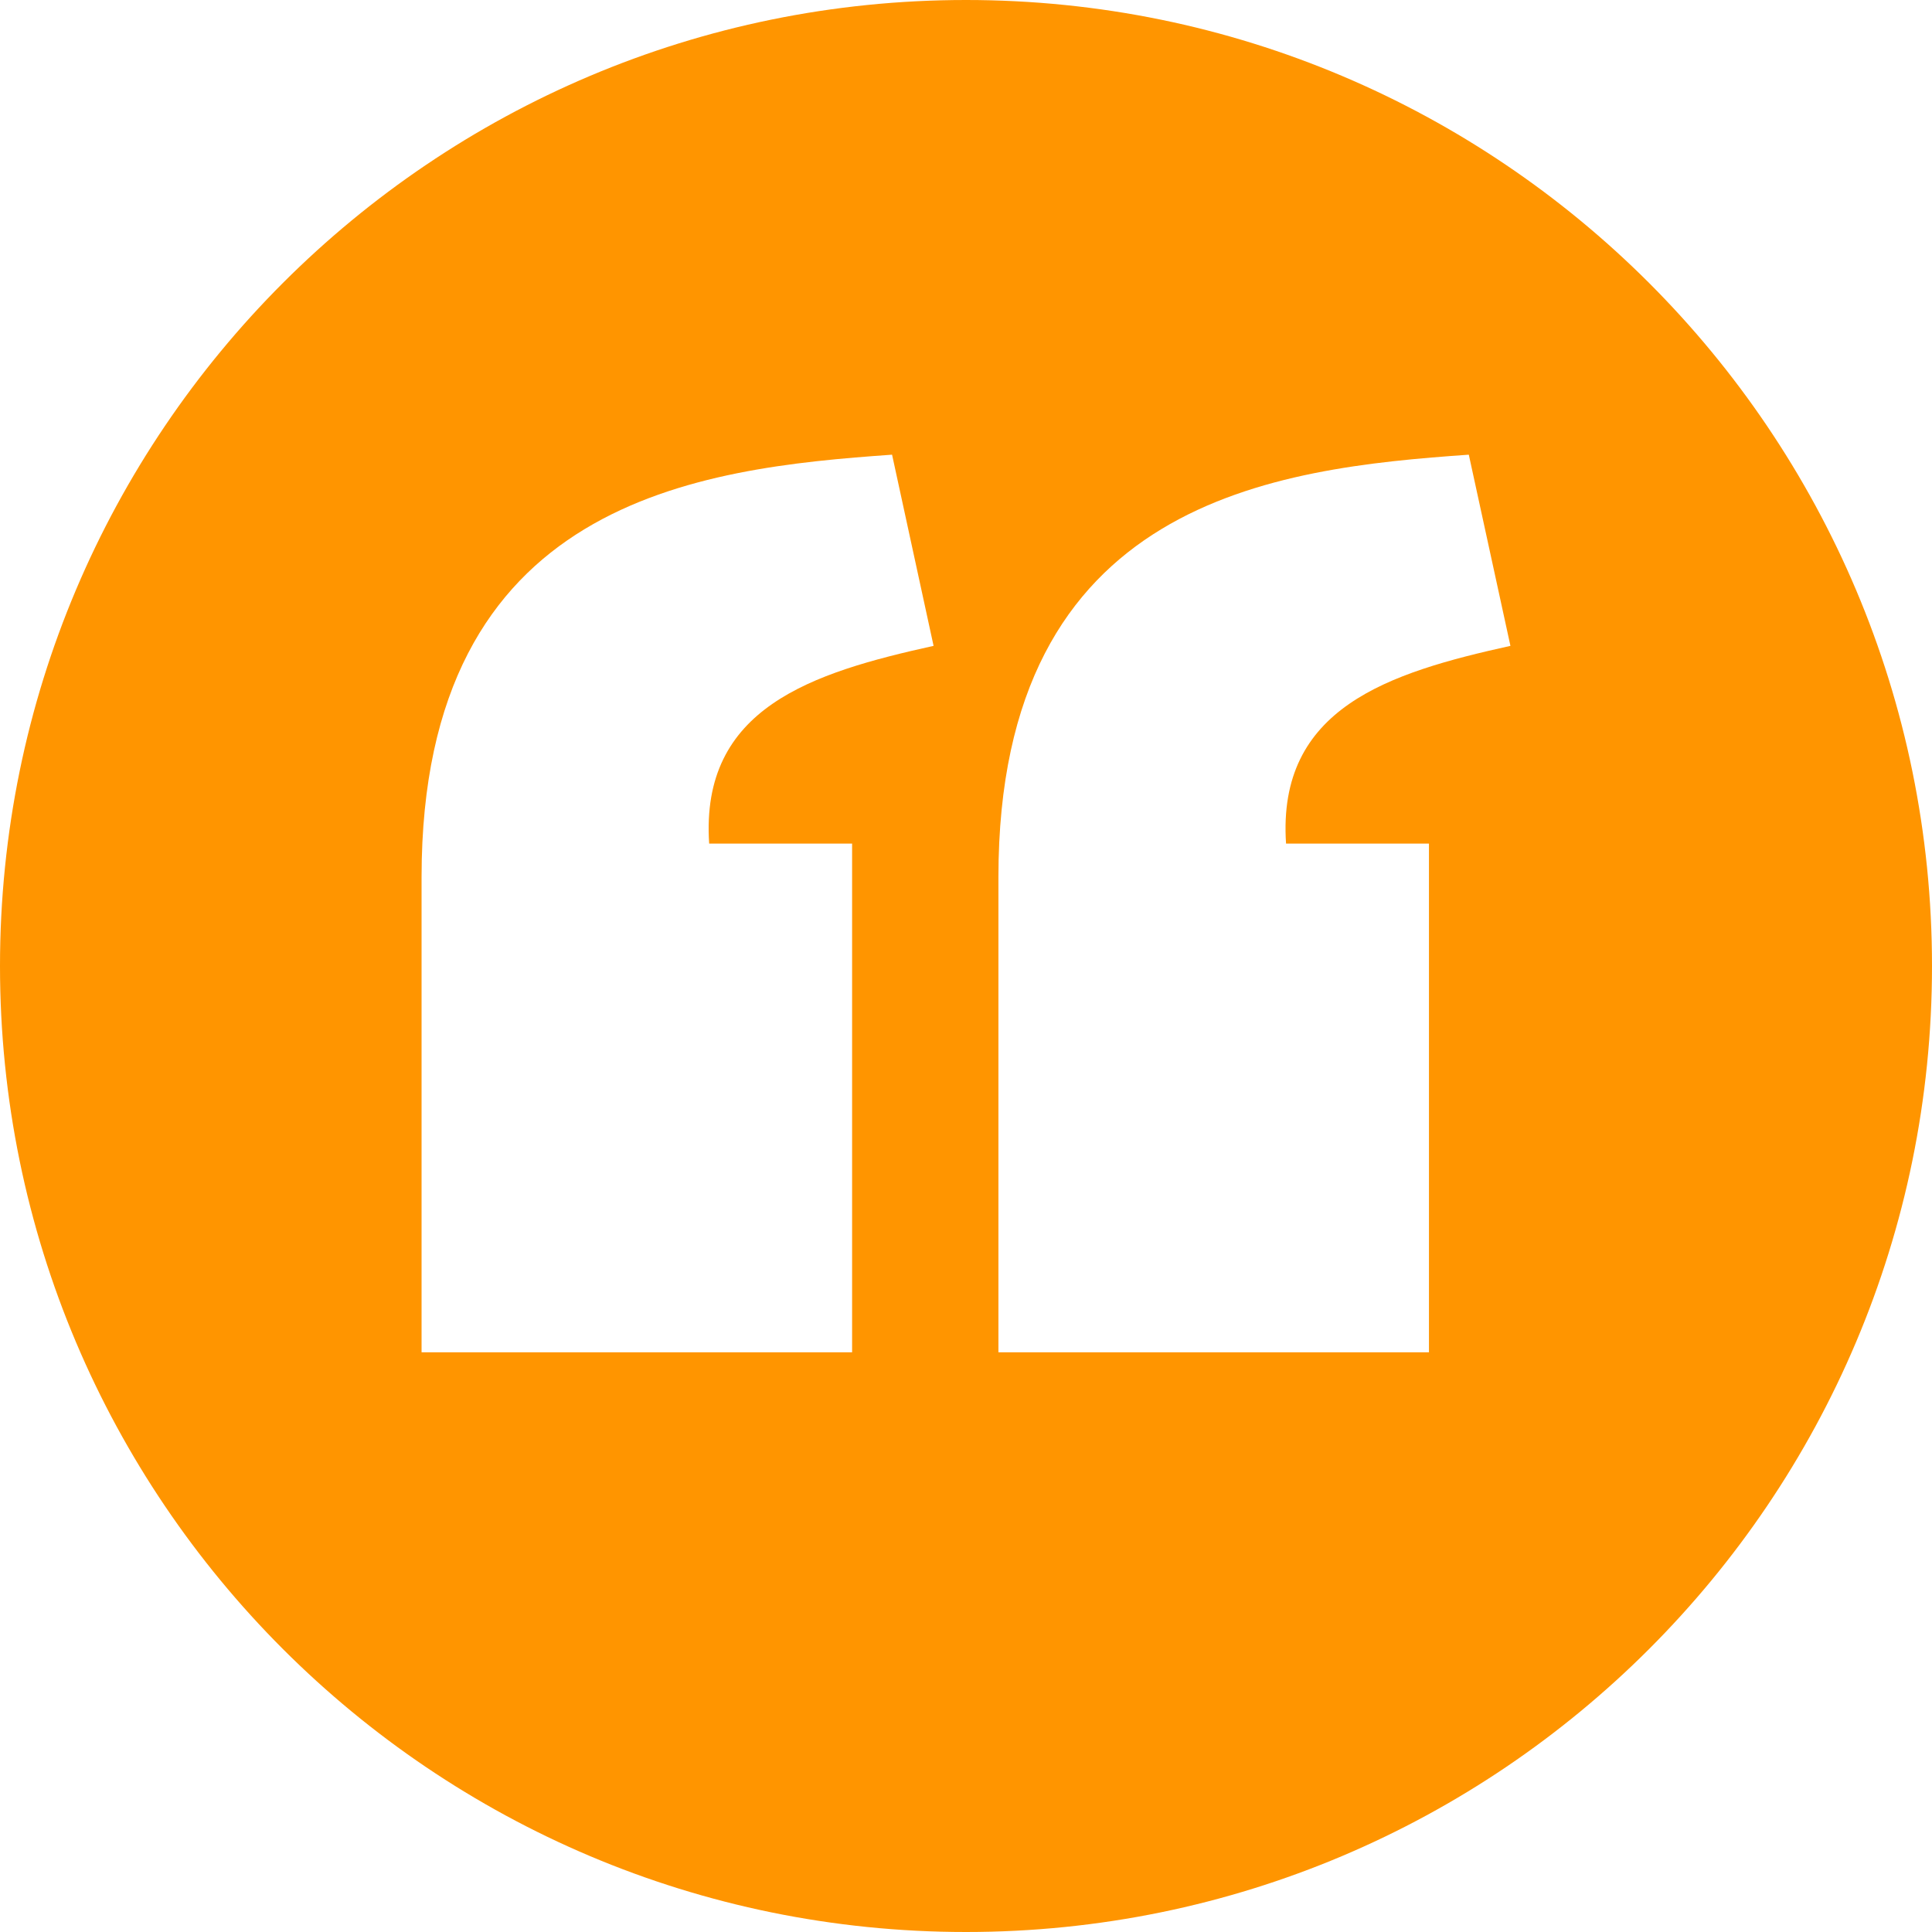 <svg width="64" height="64" viewBox="0 0 64 64" fill="none" xmlns="http://www.w3.org/2000/svg">
<path d="M32 0C14.327 0 0 14.327 0 32C0 49.673 14.327 64 32 64C49.673 64 64 49.673 64 32C64 14.327 49.673 0 32 0ZM29.551 15.062L30.926 21.395C26.897 22.286 23.192 23.446 23.492 27.945H28.227V44.797H13.965V29.047C13.97 16.53 23.16 15.512 29.551 15.062ZM48.656 15.062L50.035 21.395C46.006 22.286 42.301 23.446 42.602 27.945H47.336V44.797H33.074V29.047C33.079 16.53 42.265 15.512 48.656 15.062Z" fill="#FF9500"/>
</svg>
